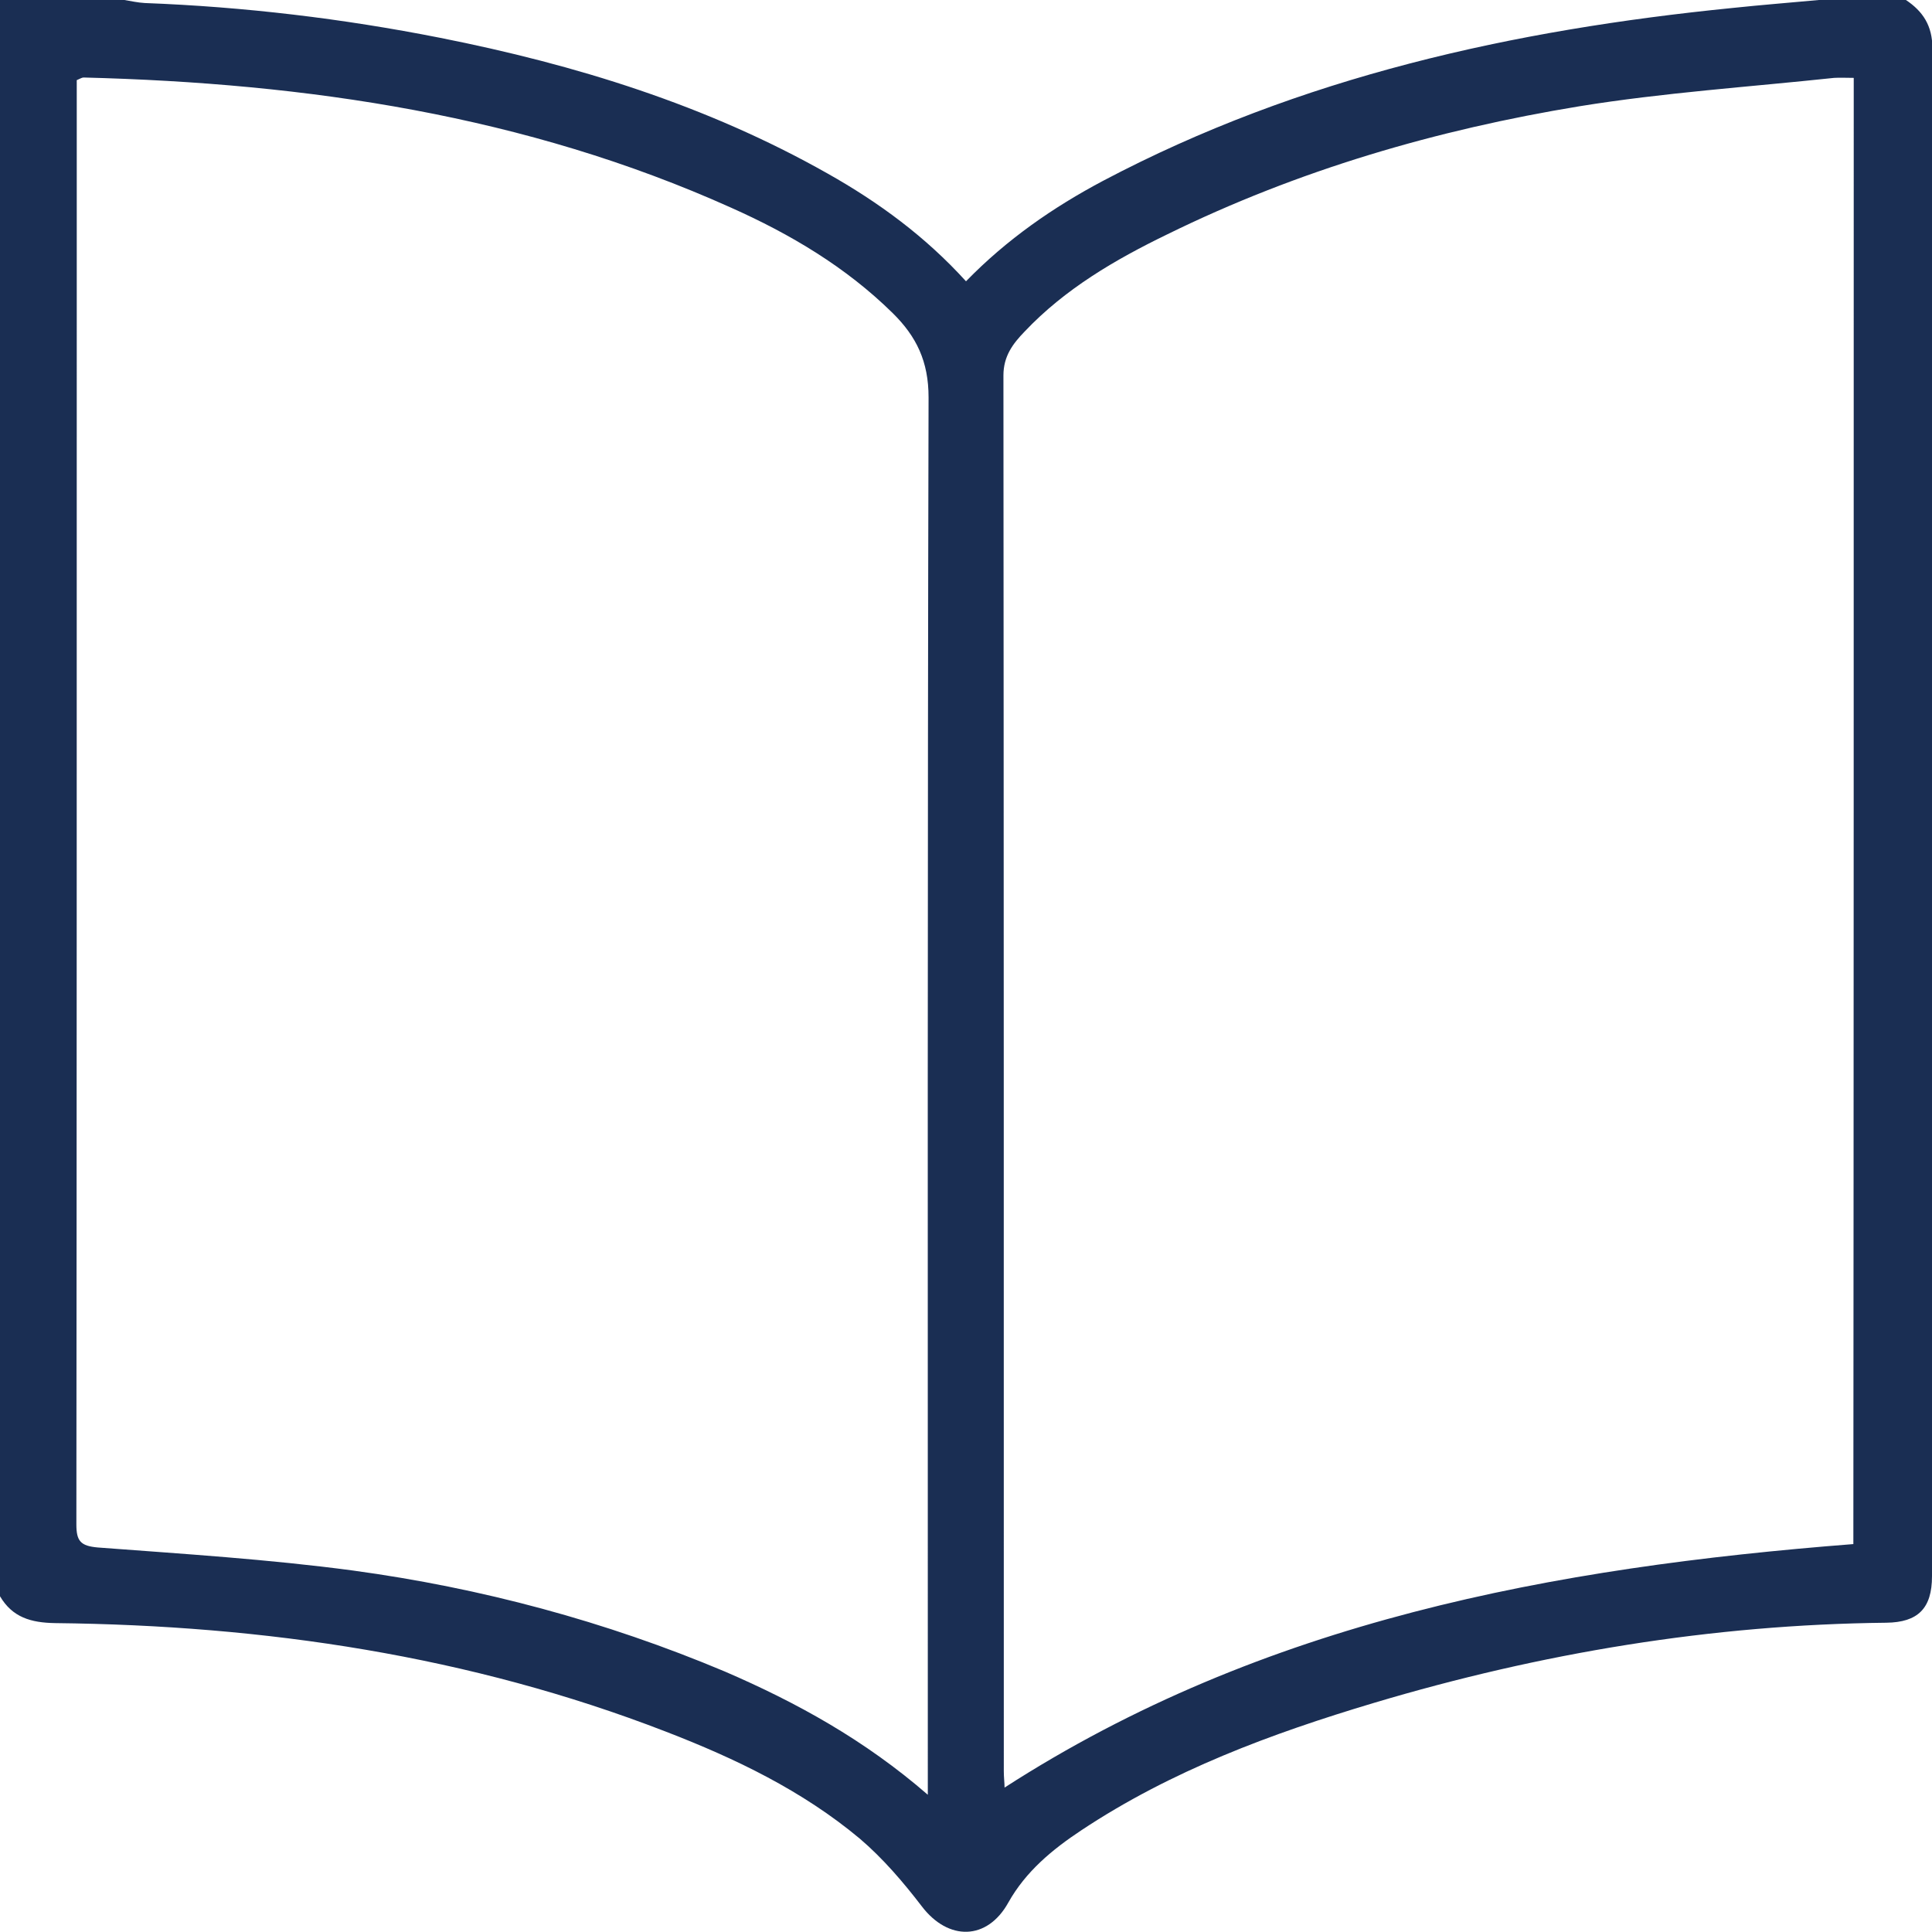 <?xml version="1.0" encoding="utf-8"?>
<!-- Generator: Adobe Illustrator 27.2.0, SVG Export Plug-In . SVG Version: 6.00 Build 0)  -->
<svg version="1.1" id="Layer_1" xmlns="http://www.w3.org/2000/svg" xmlns:xlink="http://www.w3.org/1999/xlink" x="0px" y="0px"
	 viewBox="0 0 511 511" style="enable-background:new 0 0 511 511;" xml:space="preserve">
<style type="text/css">
	.st0{fill:#1A2E53;}
</style>
<path class="st0" d="M0,422.2C0,281.5,0,140.7,0,0c11,0,22,0,32.9,0c1.8,0.3,3.6,0.7,5.4,0.8c26.3,1,52.3,4.1,78.1,9.2
	c35.8,7.1,70.5,17.8,102.5,35.9c13.5,7.6,25.9,16.7,36.6,28.5c10.8-11.1,23.1-19.6,36.3-26.6C343.9,20.3,400.2,7.9,458.3,2.1
	c7.6-0.8,15.2-1.4,22.8-2.1c7.7,0,15.3,0,23,0c4.5,3,7,6.8,7,12.7C511,147.4,511,282.2,511,416.9c0,8.5-3.7,12.2-12.1,12.3
	c-46.2,0.5-91.3,8-135.5,21.2c-27.1,8.1-53.6,17.9-77.4,33.7c-7.7,5.1-14.7,10.9-19.3,19.1c-5.6,10.1-15.9,10.2-22.9,1
	c-4.9-6.4-10.3-12.7-16.4-17.9c-15.2-12.7-32.9-21.2-51.3-28.3C124.2,437.9,70,429.9,14.6,429.3C8.2,429.2,3.3,427.8,0,422.2z
	 M245.4,474.7c0-3.4,0-5.3,0-7.3c0-120.8-0.1-241.5,0.2-362.3c0-9.5-3.2-16.1-9.5-22.3c-12.4-12.2-27.1-20.9-42.8-27.9
	C139,30.5,81.3,22,22.1,20.5c-0.4,0-0.9,0.3-1.8,0.7c0,1.7,0,3.5,0,5.2c0,19.8,0,39.6,0,59.4c0,105.8,0,211.6-0.1,317.4
	c0,4.4,1.1,5.7,5.7,6.1c22.5,1.7,45.1,3.1,67.5,6.1c33.8,4.6,66.7,13.4,98.3,26.7C210.7,450.3,228.7,460.2,245.4,474.7z M490.3,20.6
	c-2,0-3.6-0.1-5.2,0c-22.5,2.4-45.1,3.9-67.3,7.5C380,34.3,343.3,45,308.7,62c-13.8,6.7-27,14.4-37.7,25.7
	c-3.1,3.2-5.6,6.5-5.6,11.6c0.1,123.1,0.1,246.2,0.1,369.2c0,1.6,0.2,3.1,0.2,4.3c68.4-44.1,145.1-58.2,224.5-64.4
	C490.3,279.6,490.3,150.5,490.3,20.6z"/>
</svg>
